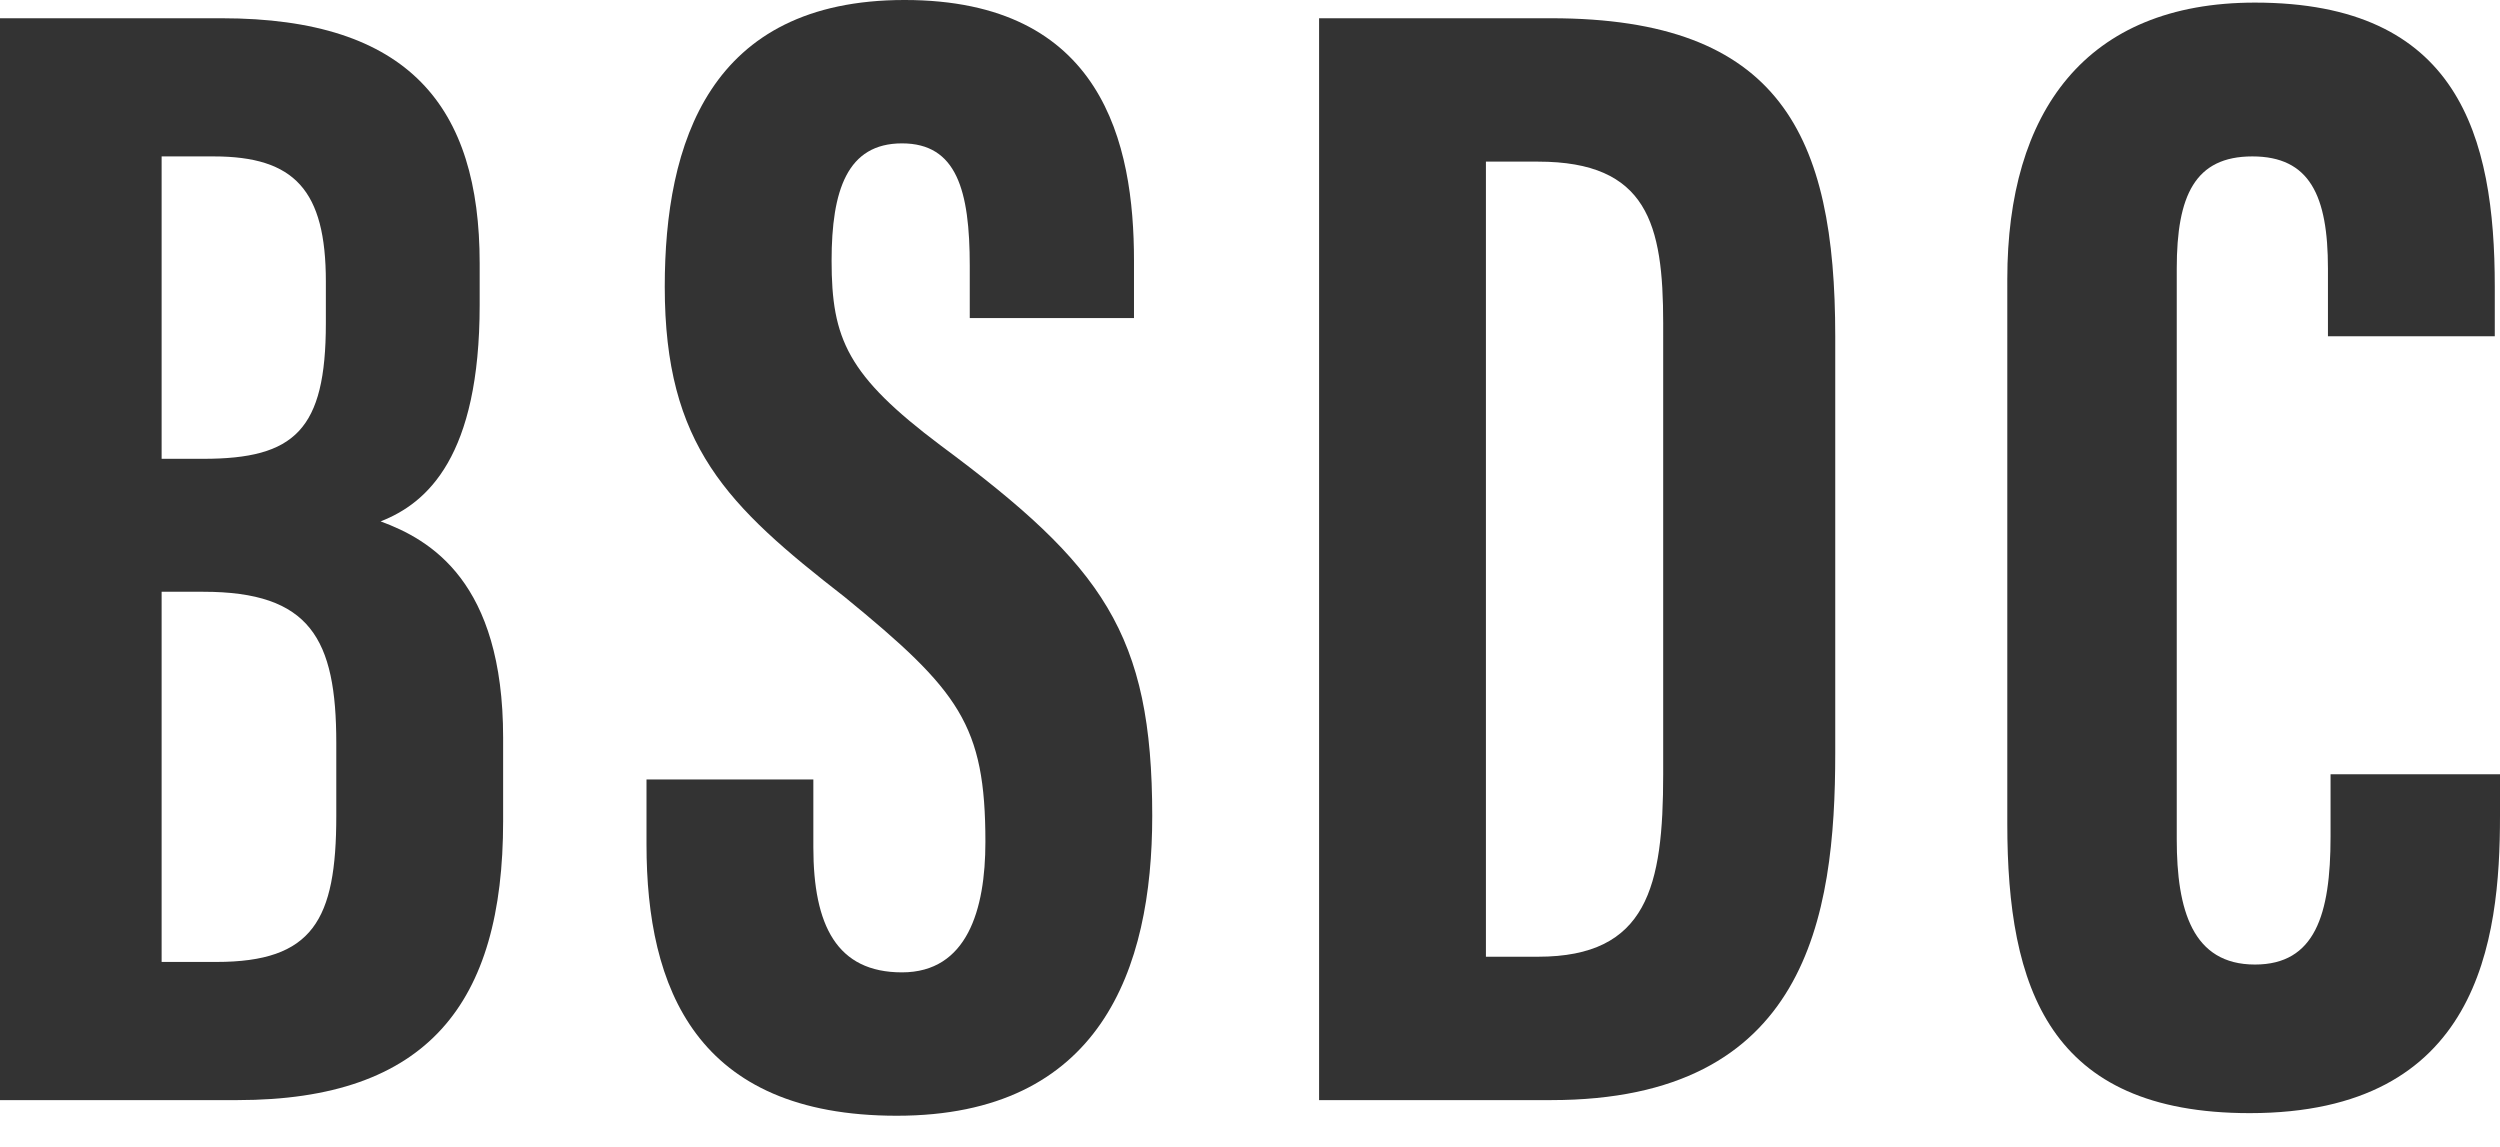 <?xml version="1.0" encoding="utf-8"?>
<!-- Generator: Adobe Illustrator 19.2.1, SVG Export Plug-In . SVG Version: 6.00 Build 0)  -->
<svg version="1.1" id="Layer_1" xmlns="http://www.w3.org/2000/svg" xmlns:xlink="http://www.w3.org/1999/xlink" x="0px" y="0px"
	 viewBox="0 0 95.9 44" style="enable-background:new 0 0 95.9 44;" xml:space="preserve">
<style type="text/css">
	.st0{fill:#333333;}
</style>
<g>
	<path class="st0" d="M0,0.7h8.5c7.2,0,9.9,3.4,9.9,9.4v1.6c0,5.8-2,7.6-3.8,8.3c1.9,0.7,4.7,2.3,4.7,8.3v3.2
		c0,7-2.9,10.7-10.2,10.7H0V0.7z M7.8,17.6c3.5,0,4.7-1.1,4.7-5.2v-1.6c0-3.5-1.2-4.8-4.3-4.8h-2v11.6H7.8z M6.2,36.9h2.1
		c3.7,0,4.6-1.6,4.6-5.6v-2.8c0-4-1-5.8-5.1-5.8H6.2V36.9z"/>
	<path class="st0" d="M31.2,29.9v2.6c0,3,0.9,4.8,3.4,4.8c2.5,0,3.2-2.4,3.2-5c0-4.5-1-5.8-5.4-9.4c-4.5-3.5-6.9-5.8-6.9-11.9
		c0-5.5,1.7-11,9.2-11c7.6,0,8.8,5.5,8.8,10v2.2h-6.3v-2c0-2.9-0.5-4.7-2.6-4.7c-2.1,0-2.7,1.8-2.7,4.5c0,3,0.6,4.4,4.2,7.1
		c6.2,4.6,8.1,7.2,8.1,14.2c0,5.9-2,11.5-9.8,11.5c-7.7,0-9.6-4.9-9.6-10.4v-2.5H31.2z"/>
	<path class="st0" d="M50.6,0.7h8.9c8.8,0,10.9,4.5,10.9,12.2v16c0,6.3-1.1,13.3-10.9,13.3h-8.9V0.7z M57,36.7H59
		c4.2,0,4.8-2.7,4.8-7V12.4c0-3.8-0.6-6.2-4.8-6.2H57V36.7z"/>
	<path class="st0" d="M95.9,29.7v1.6c0,4.8-0.8,11.4-9.6,11.4c-7.7,0-9.3-4.8-9.3-11.1V10.7C77,4.3,80,0.1,86.5,0.1
		c7.8,0,9.2,5.1,9.2,10.9v1.9h-6.4v-2.6c0-2.8-0.7-4.3-2.9-4.3c-2.2,0-2.9,1.5-2.9,4.3v21.9c0,2.7,0.6,4.8,3,4.8
		c2.3,0,2.9-1.9,2.9-4.9v-2.4H95.9z"/>
</g>
</svg>
